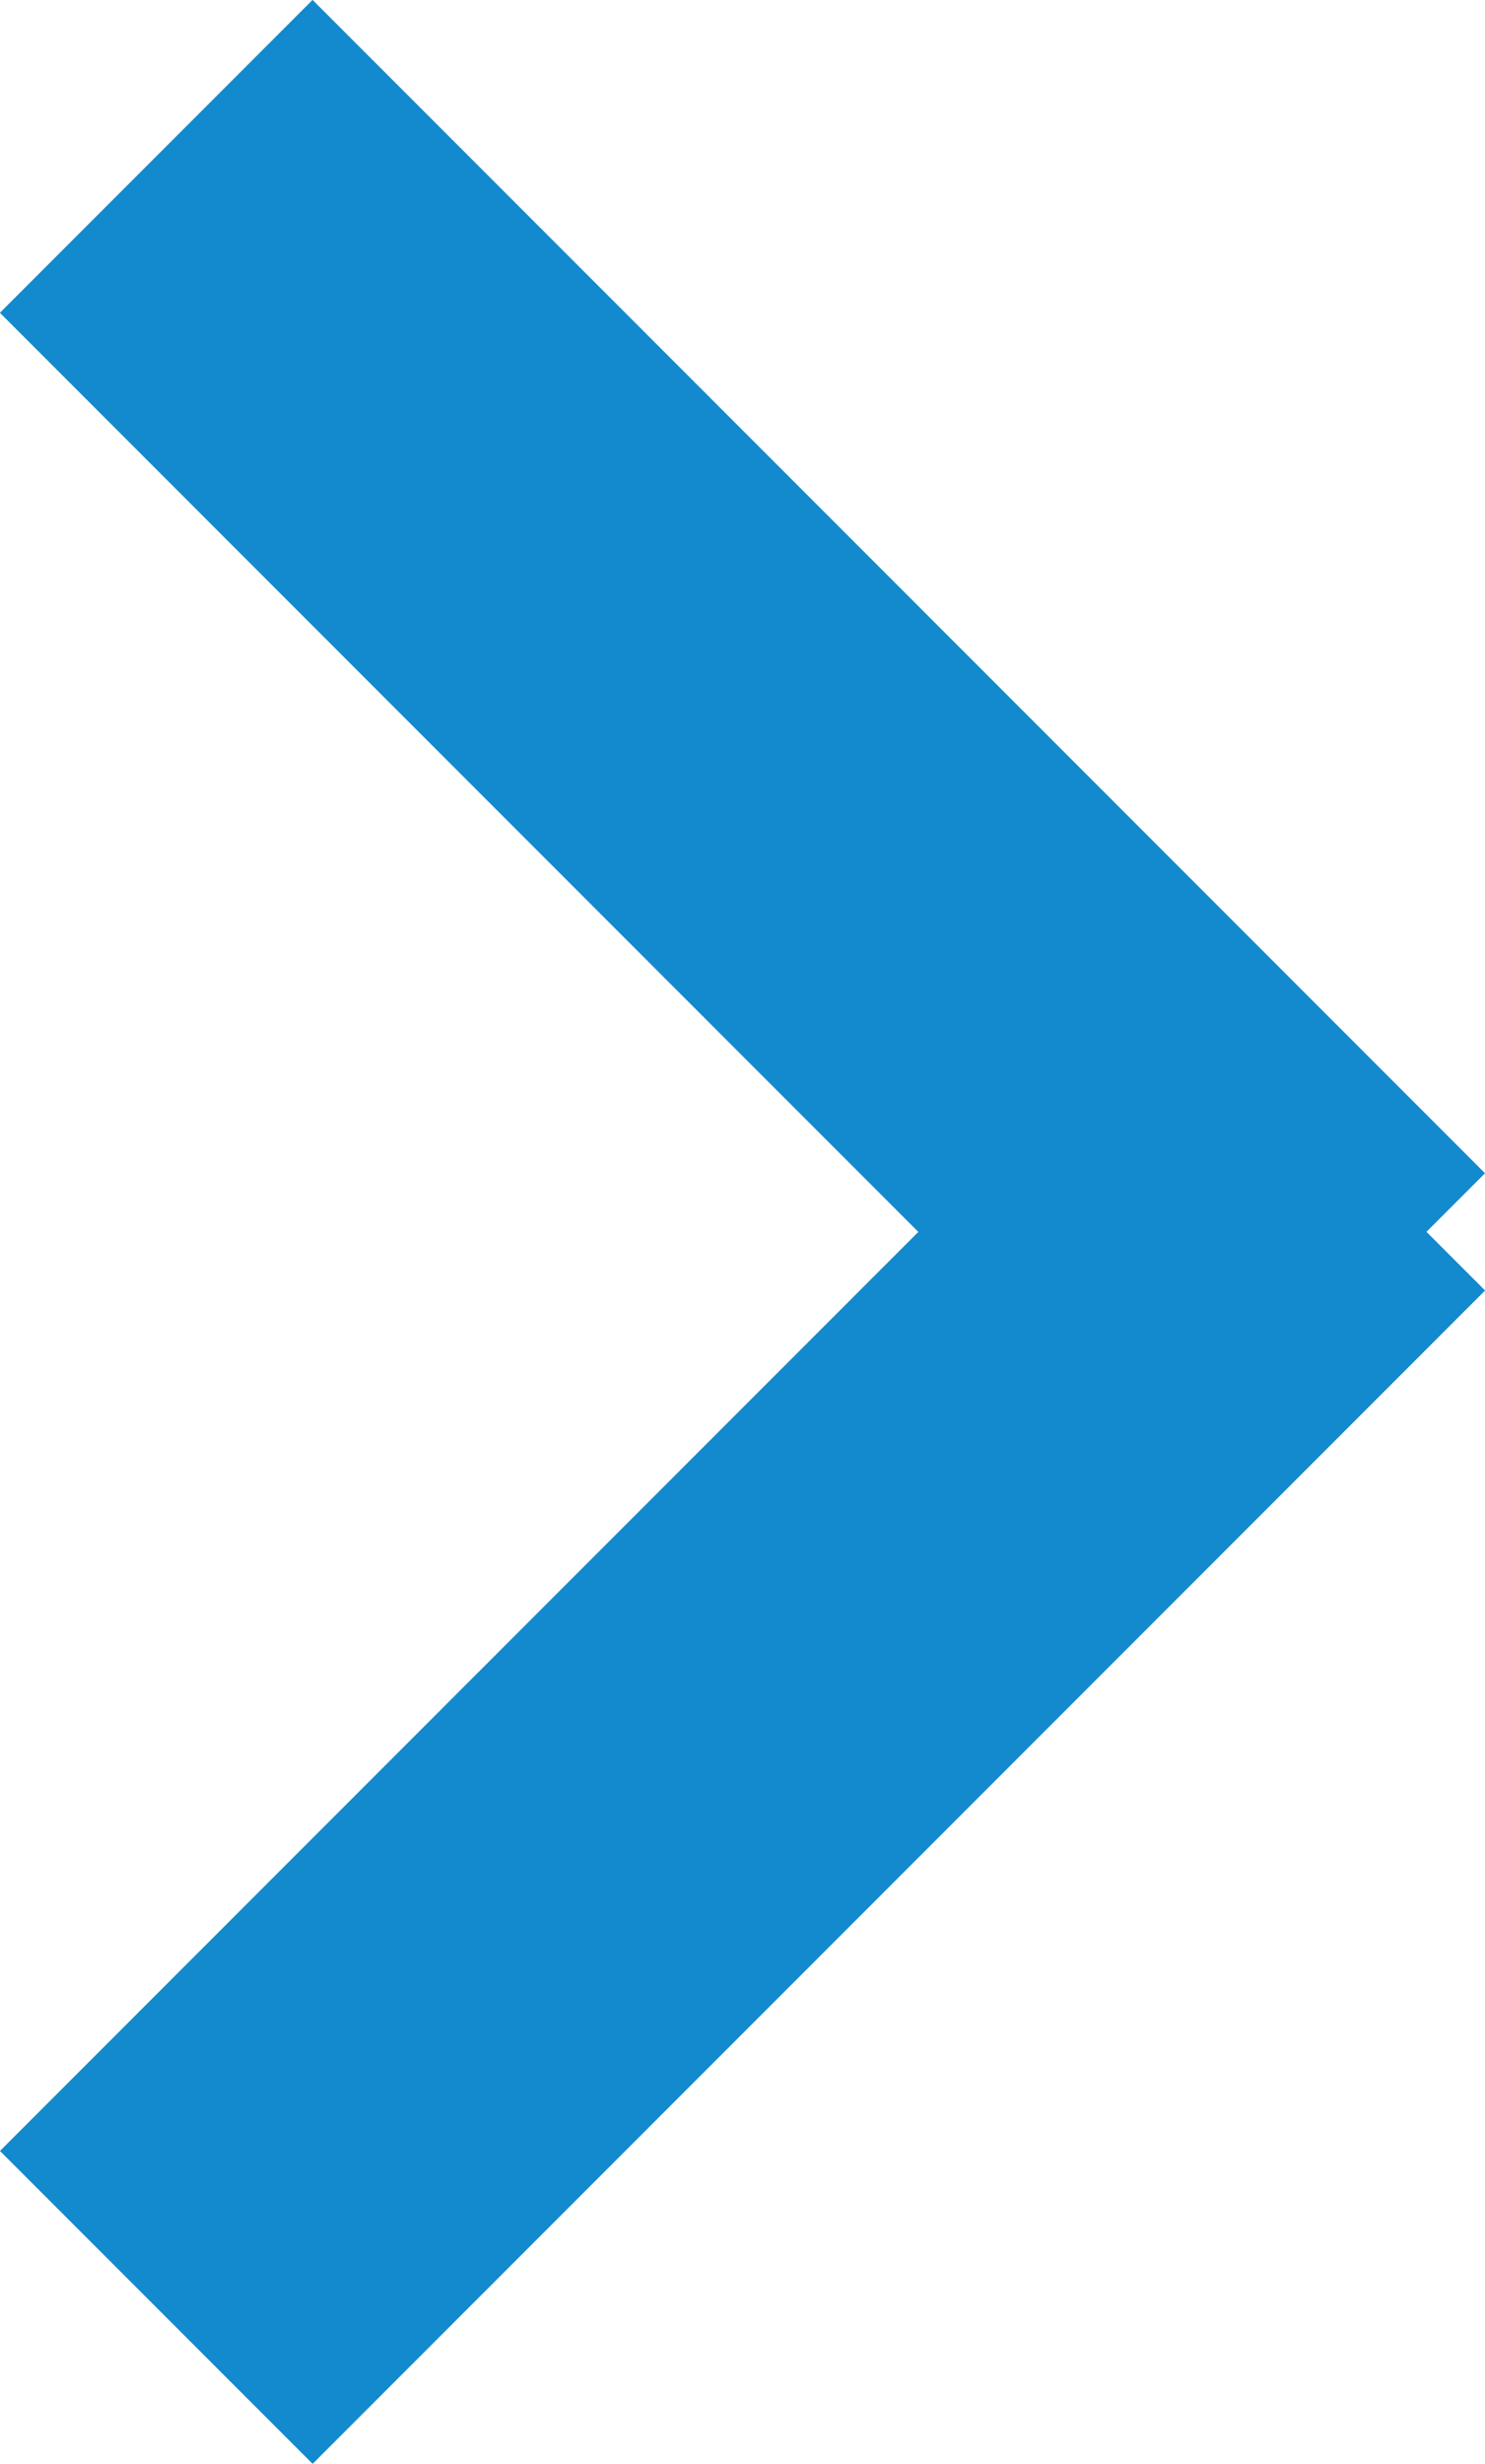 <svg xmlns="http://www.w3.org/2000/svg" width="6.717" height="11.137" viewBox="0 0 6.717 11.137">
  <g id="グループ_1292" data-name="グループ 1292" transform="translate(-257.101 -1694.182)">
    <line id="線_26" data-name="線 26" y2="7.5" transform="translate(257.808 1704.611) rotate(-135)" fill="none" stroke="#138acd" stroke-width="2"/>
    <line id="線_27" data-name="線 27" x1="7.5" transform="translate(263.111 1700.192) rotate(-135)" fill="none" stroke="#138acd" stroke-width="2"/>
  </g>
</svg>
